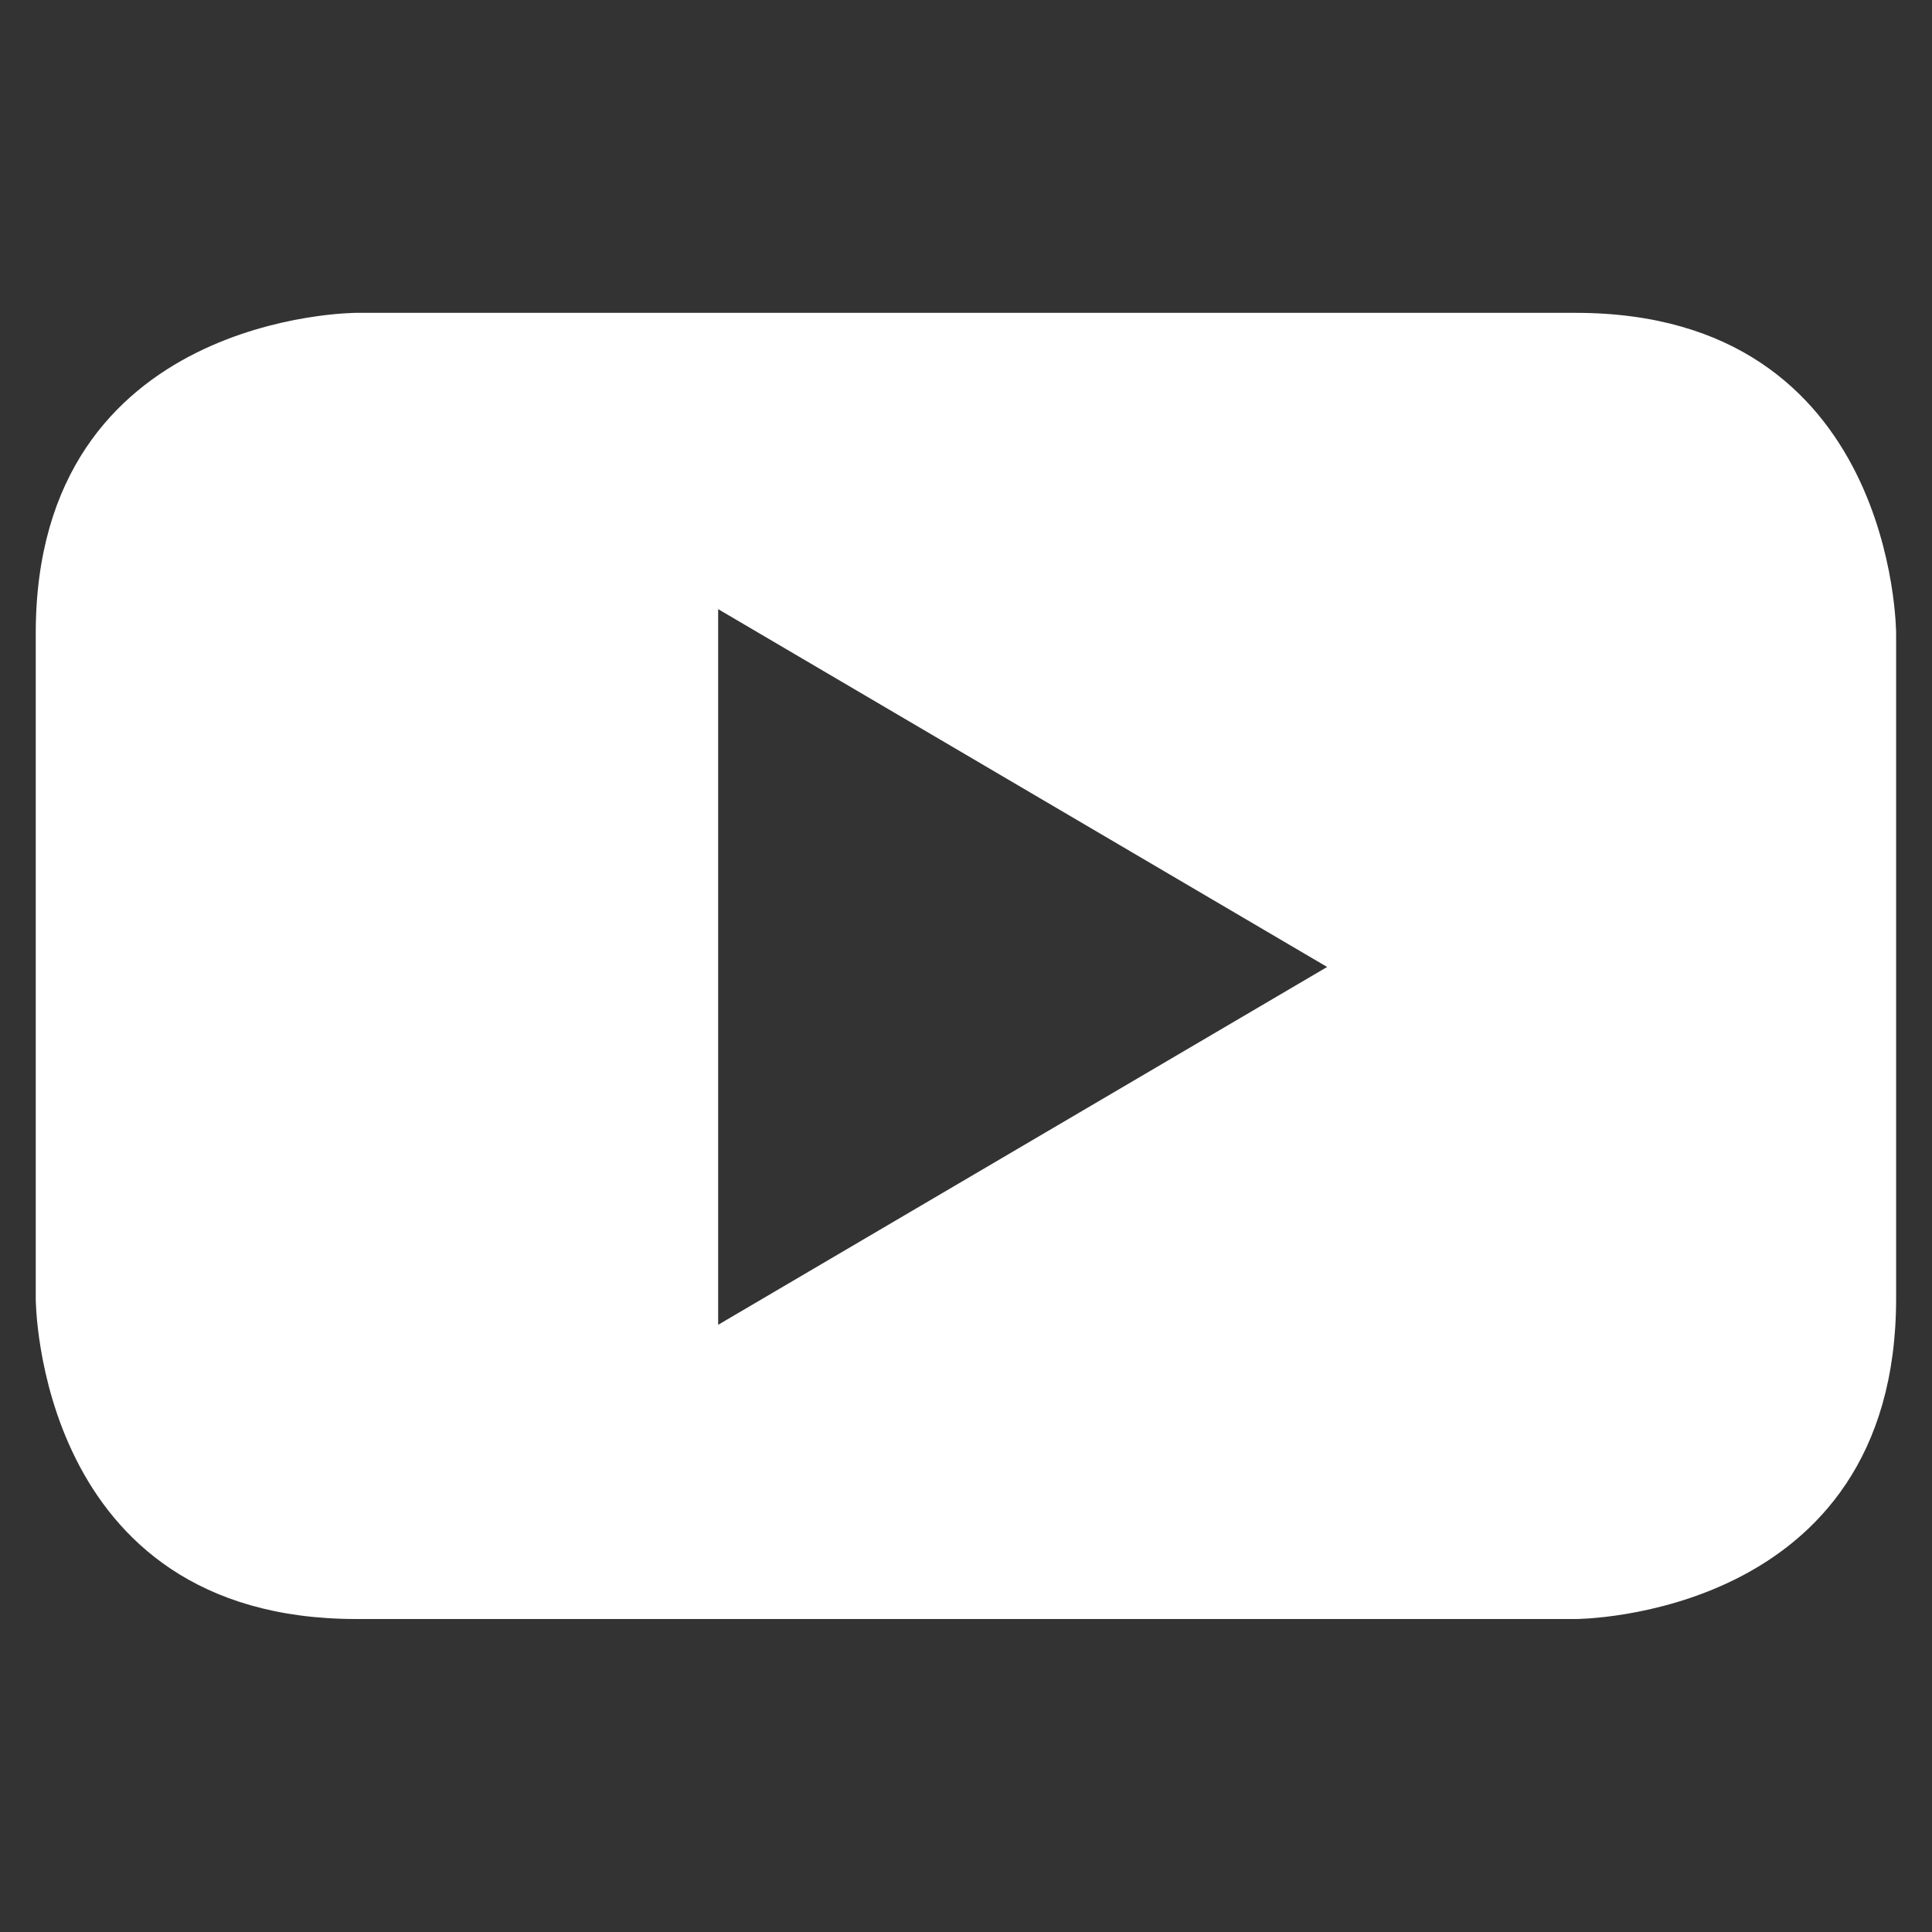 <?xml version="1.0" encoding="utf-8"?>
<!-- Generator: Adobe Illustrator 13.0.2, SVG Export Plug-In . SVG Version: 6.00 Build 14948)  -->
<!DOCTYPE svg PUBLIC "-//W3C//DTD SVG 1.1//EN" "http://www.w3.org/Graphics/SVG/1.1/DTD/svg11.dtd">
<svg version="1.1" id="Layer_1" xmlns="http://www.w3.org/2000/svg" xmlns:xlink="http://www.w3.org/1999/xlink" x="0px" y="0px"
	 width="14px" height="14px" viewBox="0 0 14 14" enable-background="new 0 0 14 14" xml:space="preserve">
<rect x="0" y="0" width="14" height="14" fill="#333333" stroke="none"/>
<g>
	<g>
		<polygon fill="none" points="0,0 14,0 14,14 0,14 		"/>
		<path fill="none" d="M7,7"/>
	</g>
	<path fill="#FFFFFF" d="M13.74,9.41V4.59c0,0,0-2.323-2.322-2.323H2.582c0,0-2.323,0-2.323,2.323v4.82c0,0,0,2.322,2.323,2.322
		h8.836C11.418,11.732,13.74,11.732,13.74,9.41L13.74,9.41z M9.617,7.007L5.204,9.6V4.414L9.617,7.007L9.617,7.007z"/>
</g>
</svg>
